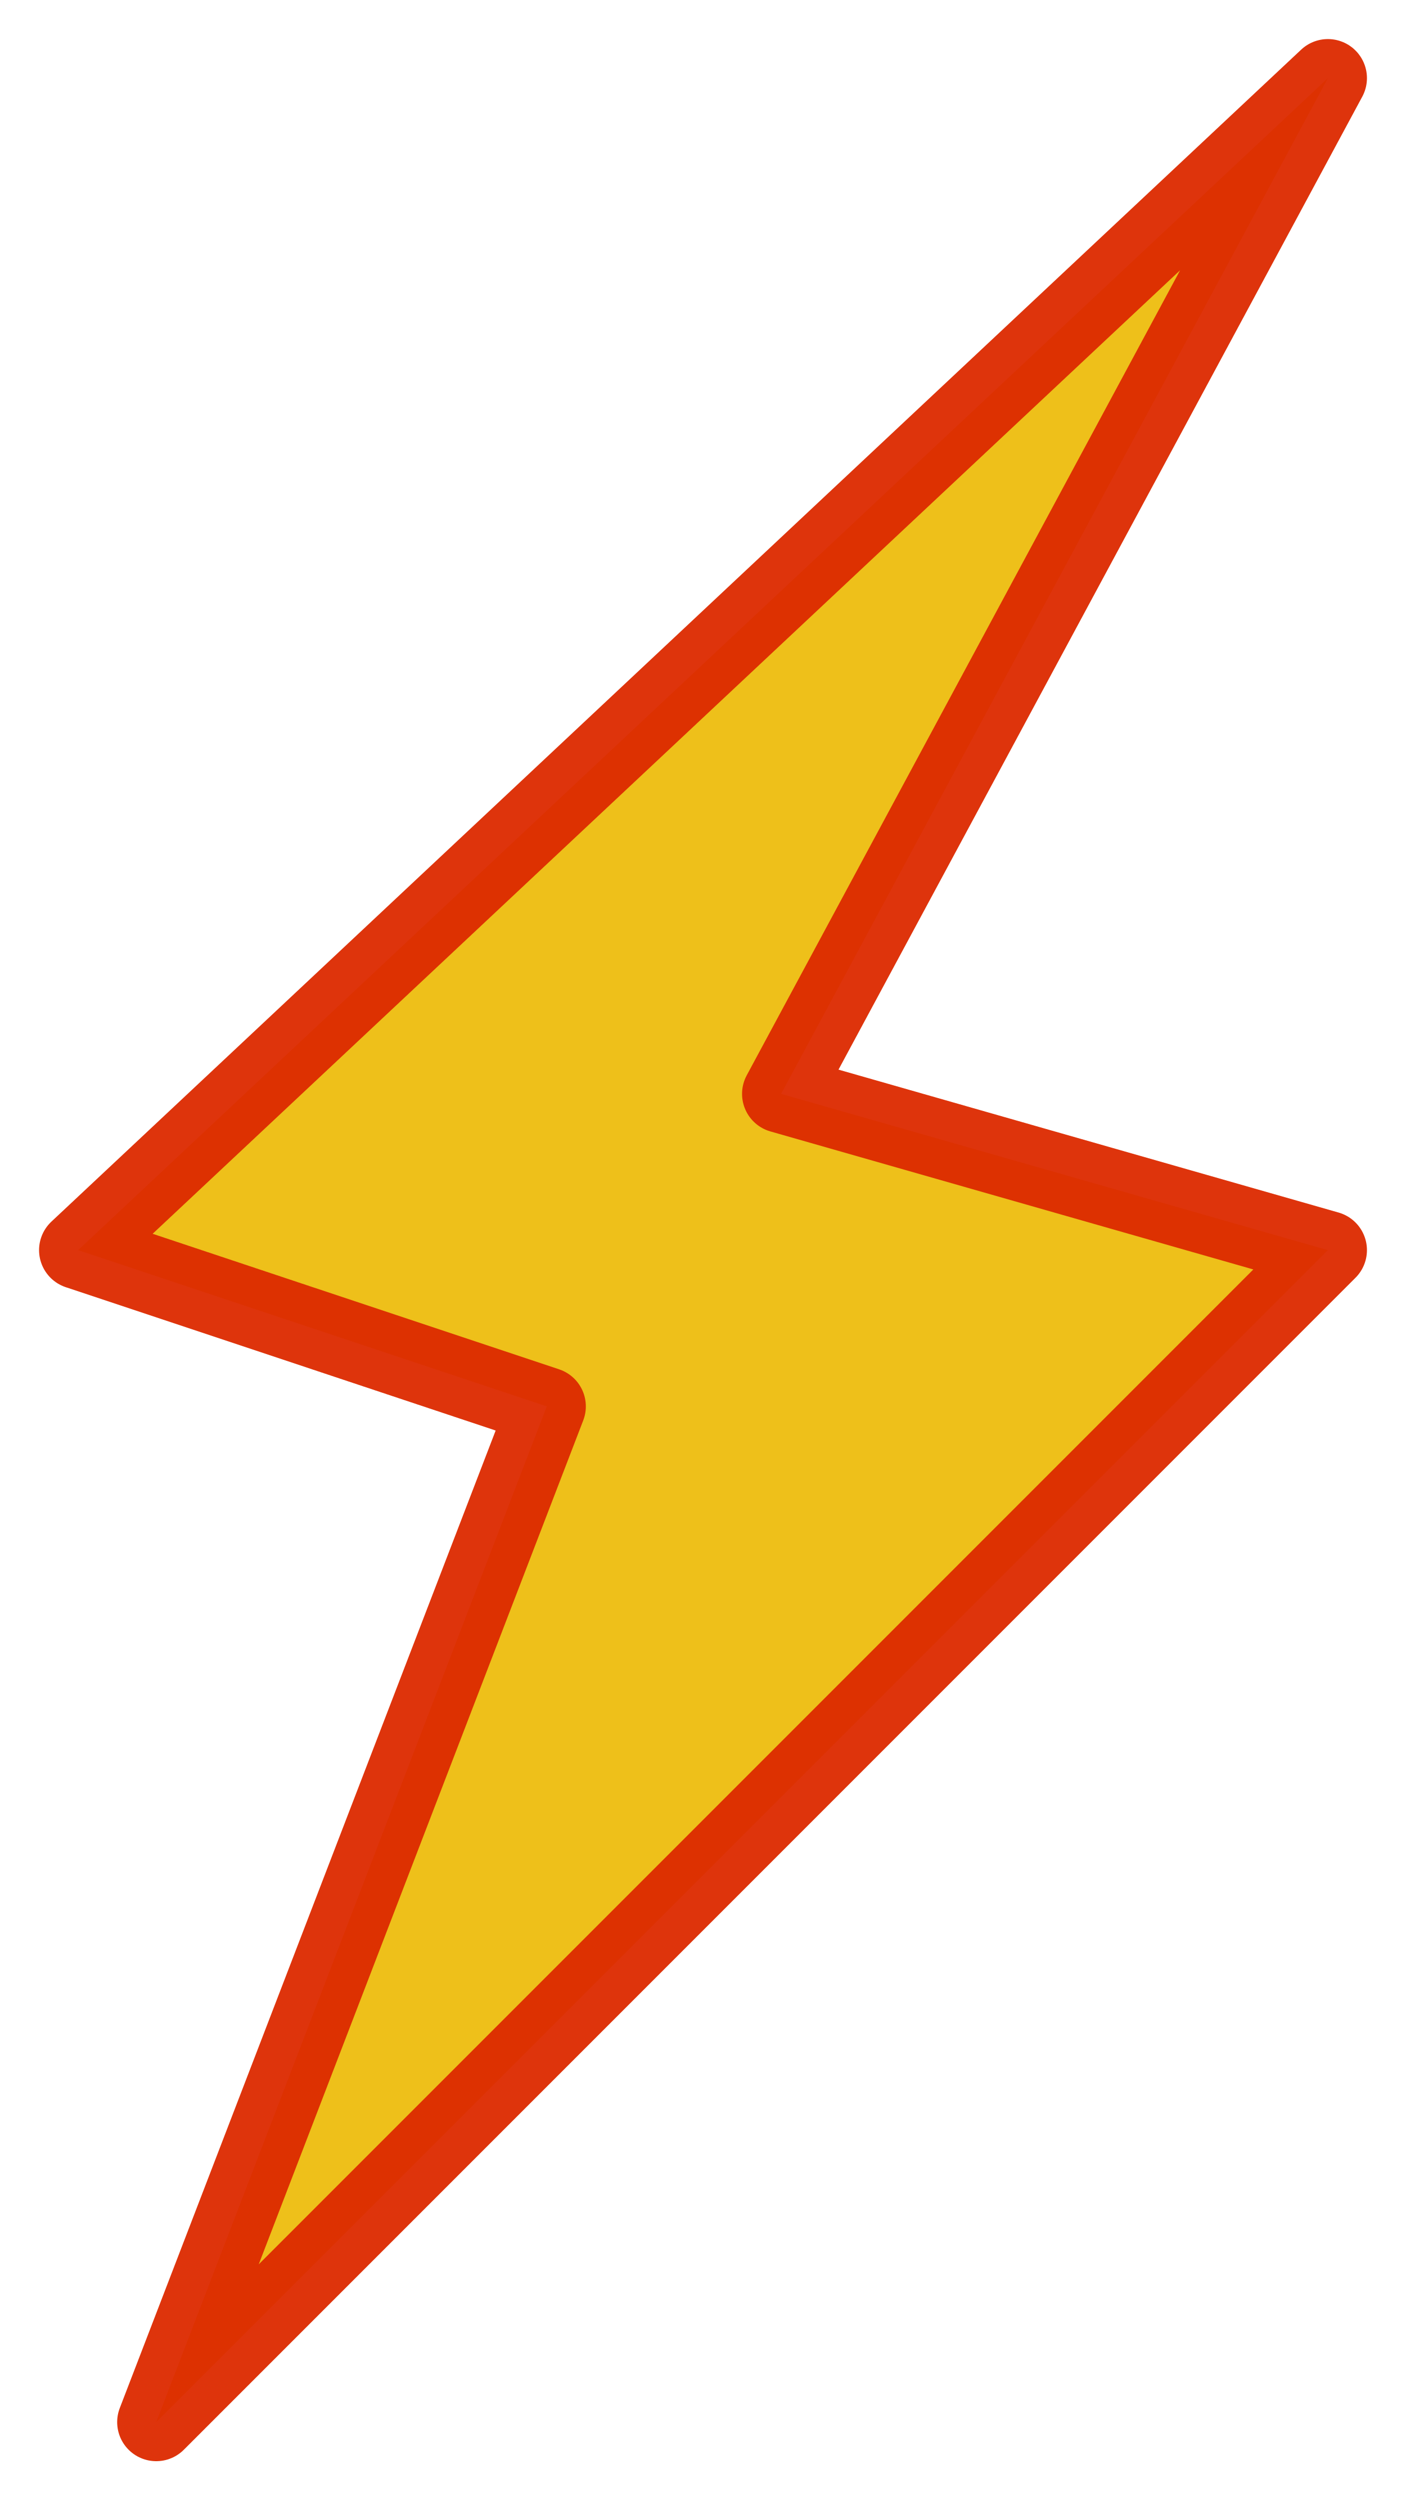<svg xmlns="http://www.w3.org/2000/svg" width="18" height="32" viewBox="0 0 18 32">
  <defs>
    <style>
      .cls-1 {
        fill: #eec01a;
        stroke: #dd2a01;
        stroke-linejoin: round;
        stroke-opacity: 0.95;
        stroke-width: 1px;
        fill-rule: evenodd;
      }
    </style>
  </defs>
  <path id="Forme_1" data-name="Forme 1" class="cls-1" d="M17,1L1,16l6,2L2,31,17,16l-7-2Z"/>
</svg>
